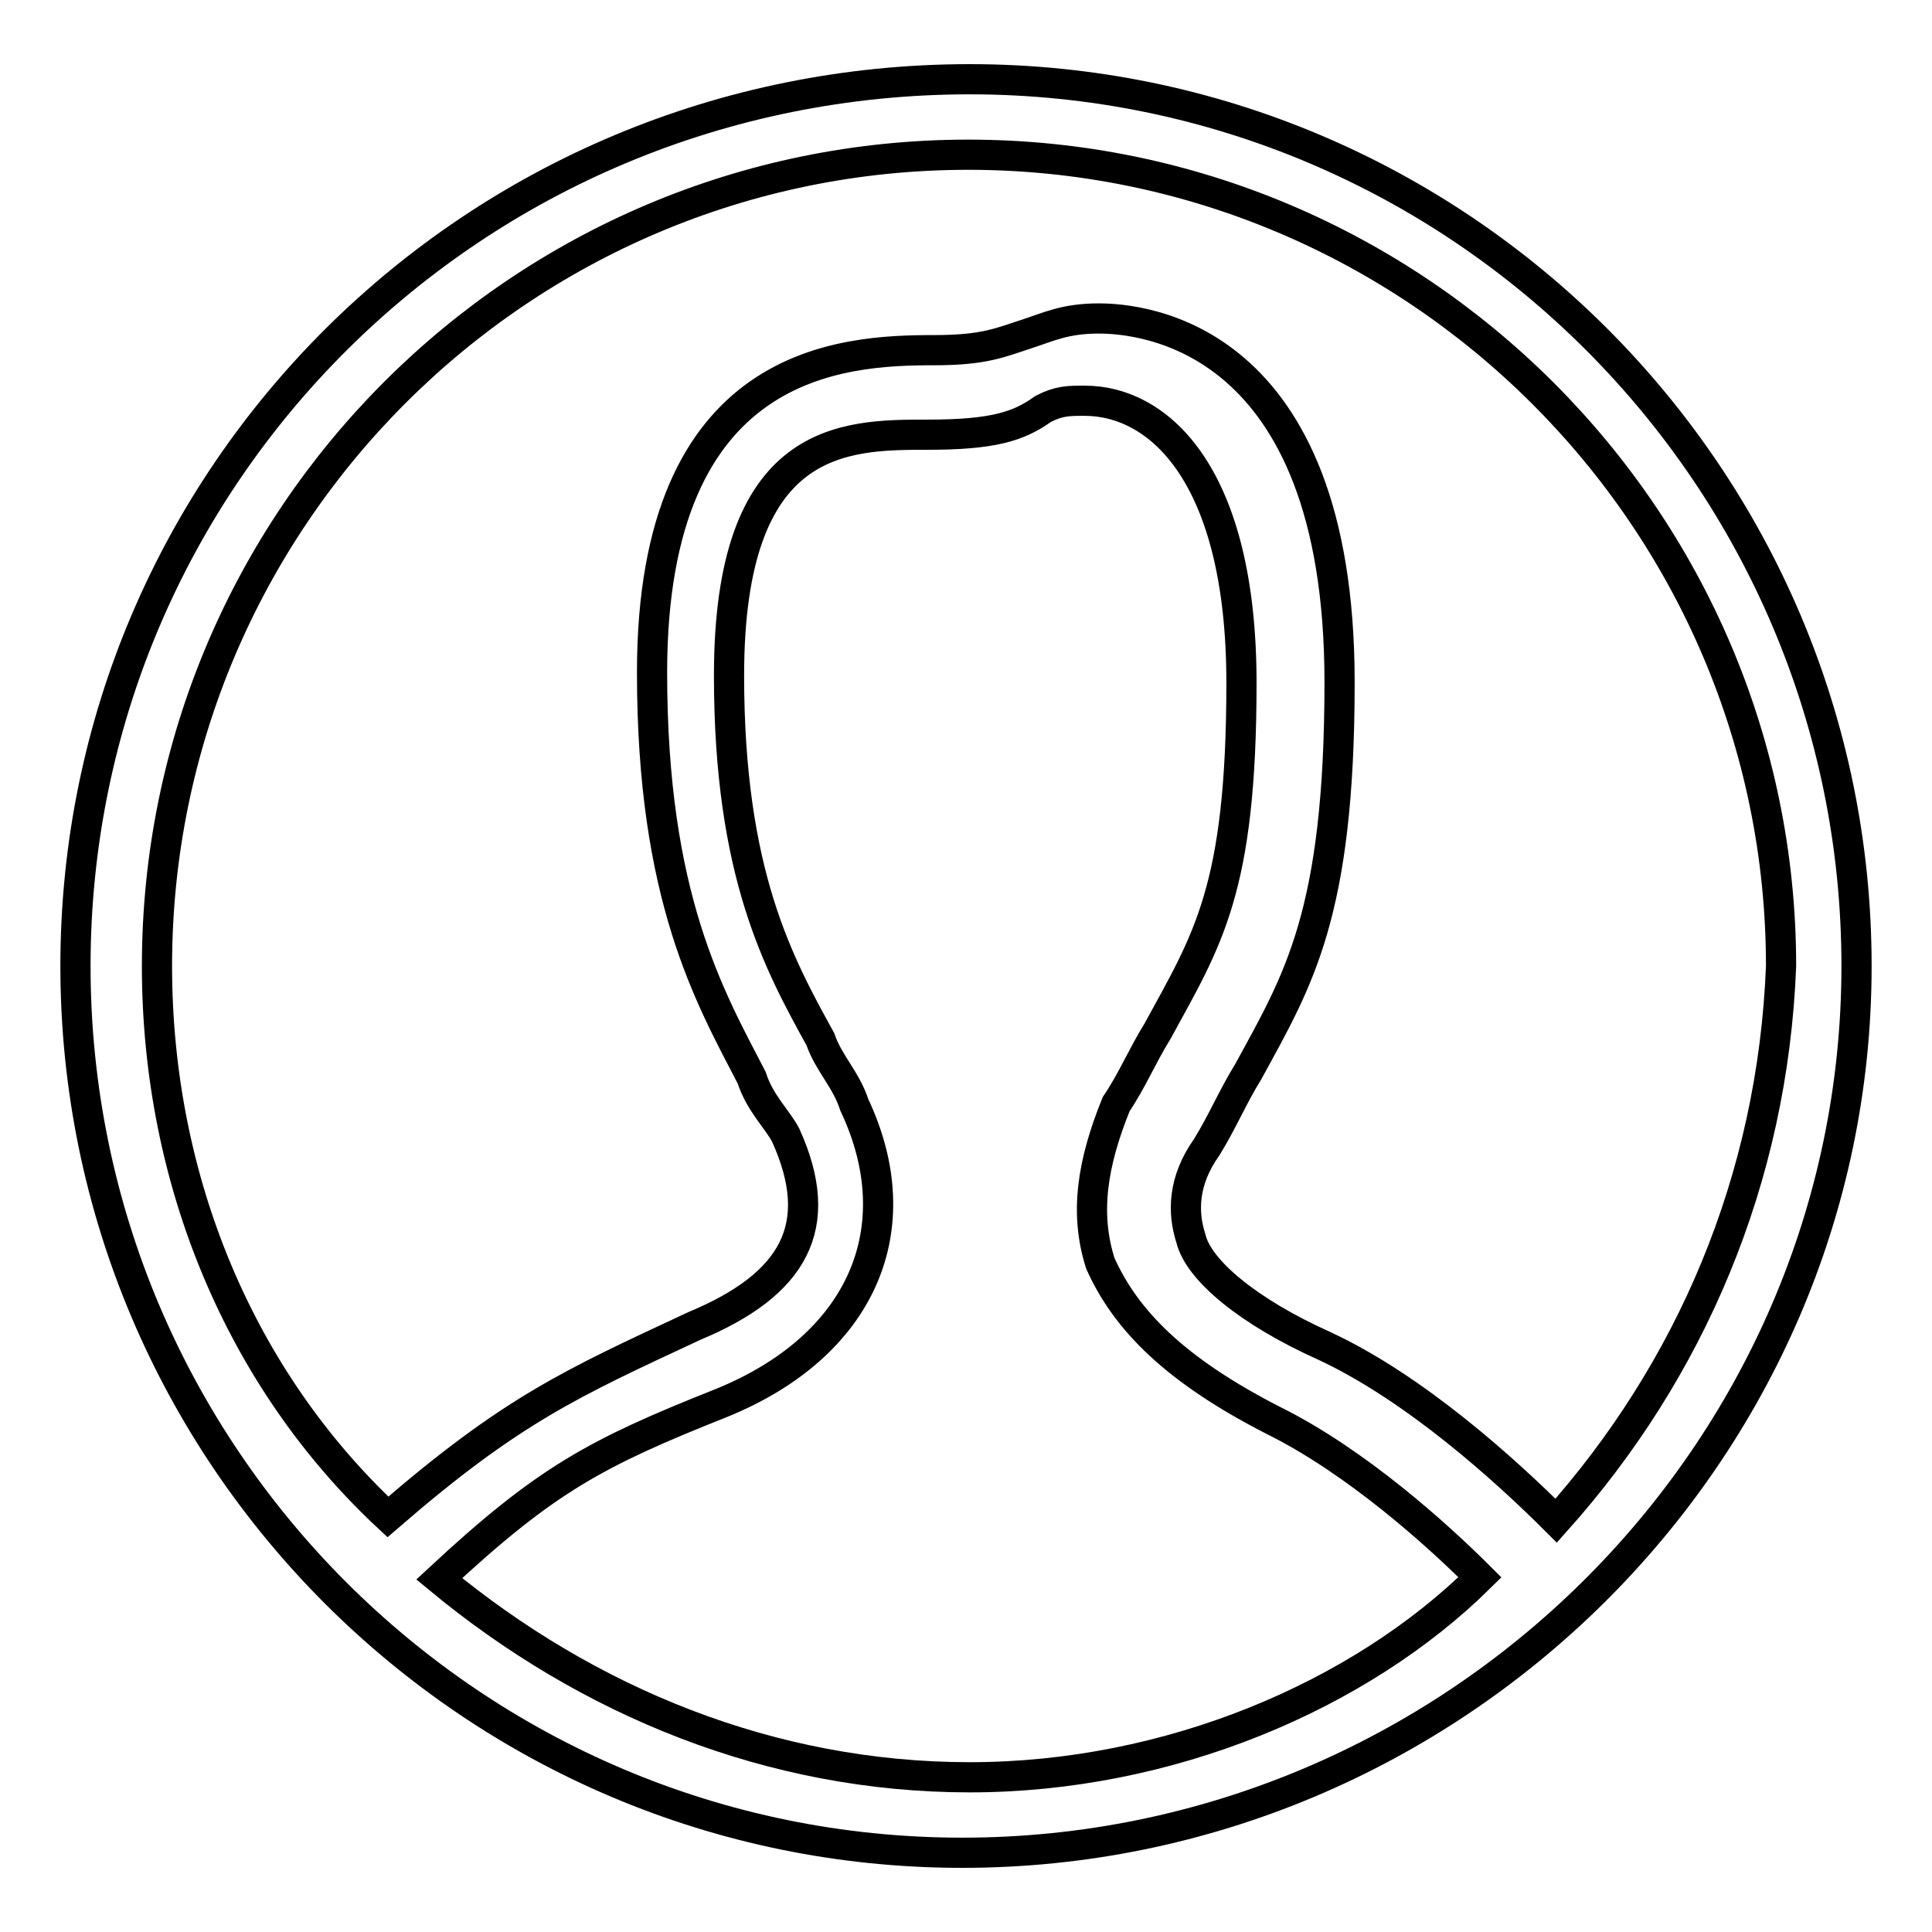 <?xml version="1.0" encoding="utf-8"?>
<!-- Svg Vector Icons : http://www.onlinewebfonts.com/icon -->
<!DOCTYPE svg PUBLIC "-//W3C//DTD SVG 1.1//EN" "http://www.w3.org/Graphics/SVG/1.1/DTD/svg11.dtd">
<svg version="1.1" xmlns="http://www.w3.org/2000/svg" xmlns:xlink="http://www.w3.org/1999/xlink" x="0px" y="0px" viewBox="0 0 256 256" enable-background="new 0 0 256 256" xml:space="preserve">
<g> <path stroke-width="4" fill-opacity="0" stroke="#000000"  d="M128.5,10.5C62.7,10.5,10,63.2,10,128c0,64.8,52.7,117.5,117.5,117.5c64.8,0,118.5-52.7,118.5-117.5 C246,63.2,193.3,10.5,128.5,10.5z M128.5,235.5c-26.3,0-50.6-10-70.3-26.3C72.4,196,79,192.5,95.6,185.9 c18.7-7.6,25.3-23.2,17.6-39.5c-1.1-3.4-3.4-5.5-4.5-8.7c-5.5-10-12.1-21.9-12.1-48.2c0-31.9,15.3-31.9,26.3-31.9 c8.7,0,12.1-1.1,15.3-3.4c2.1-1.1,3.4-1.1,5.5-1.1c10,0,20.8,10,20.8,37.4s-4.5,34-11.1,46.1c-2.1,3.4-3.4,6.6-5.5,9.7 c-3.2,7.9-4.2,14.5-2.1,21.1c3.4,7.6,10,14.2,22.9,20.8c11.1,5.5,21.9,15.3,27.4,20.8C180.2,224.7,154.9,235.5,128.5,235.5z  M206.2,201.5c-6.6-6.6-18.7-17.6-30.8-23.2c-10-4.5-16.6-10-17.6-14.2c-1.1-3.4-1.1-7.6,2.1-12.1c2.1-3.4,3.4-6.6,5.5-10 c6.6-12.1,12.1-20.8,12.1-51.6c0-46.1-26.3-48.2-31.9-48.2c-4.5,0-6.6,1.1-9.7,2.1c-3.4,1.1-5.5,2.1-12.1,2.1 c-12.1,0-37.4,1.1-37.4,42.7c0,29.8,7.6,42.9,13.2,53.7c1.1,3.4,3.4,5.5,4.5,7.6c5.5,12.1,1.1,19.8-12.1,25.3 c-16.3,7.6-24.2,11.1-40.6,25.3c-19.5-18.2-30.6-44.5-30.6-73C20.8,68.7,69,20.5,128.3,20.5C187.5,20.5,236,68.7,236,128 C234.9,156.4,223.9,181.7,206.2,201.5z"/></g>
</svg>